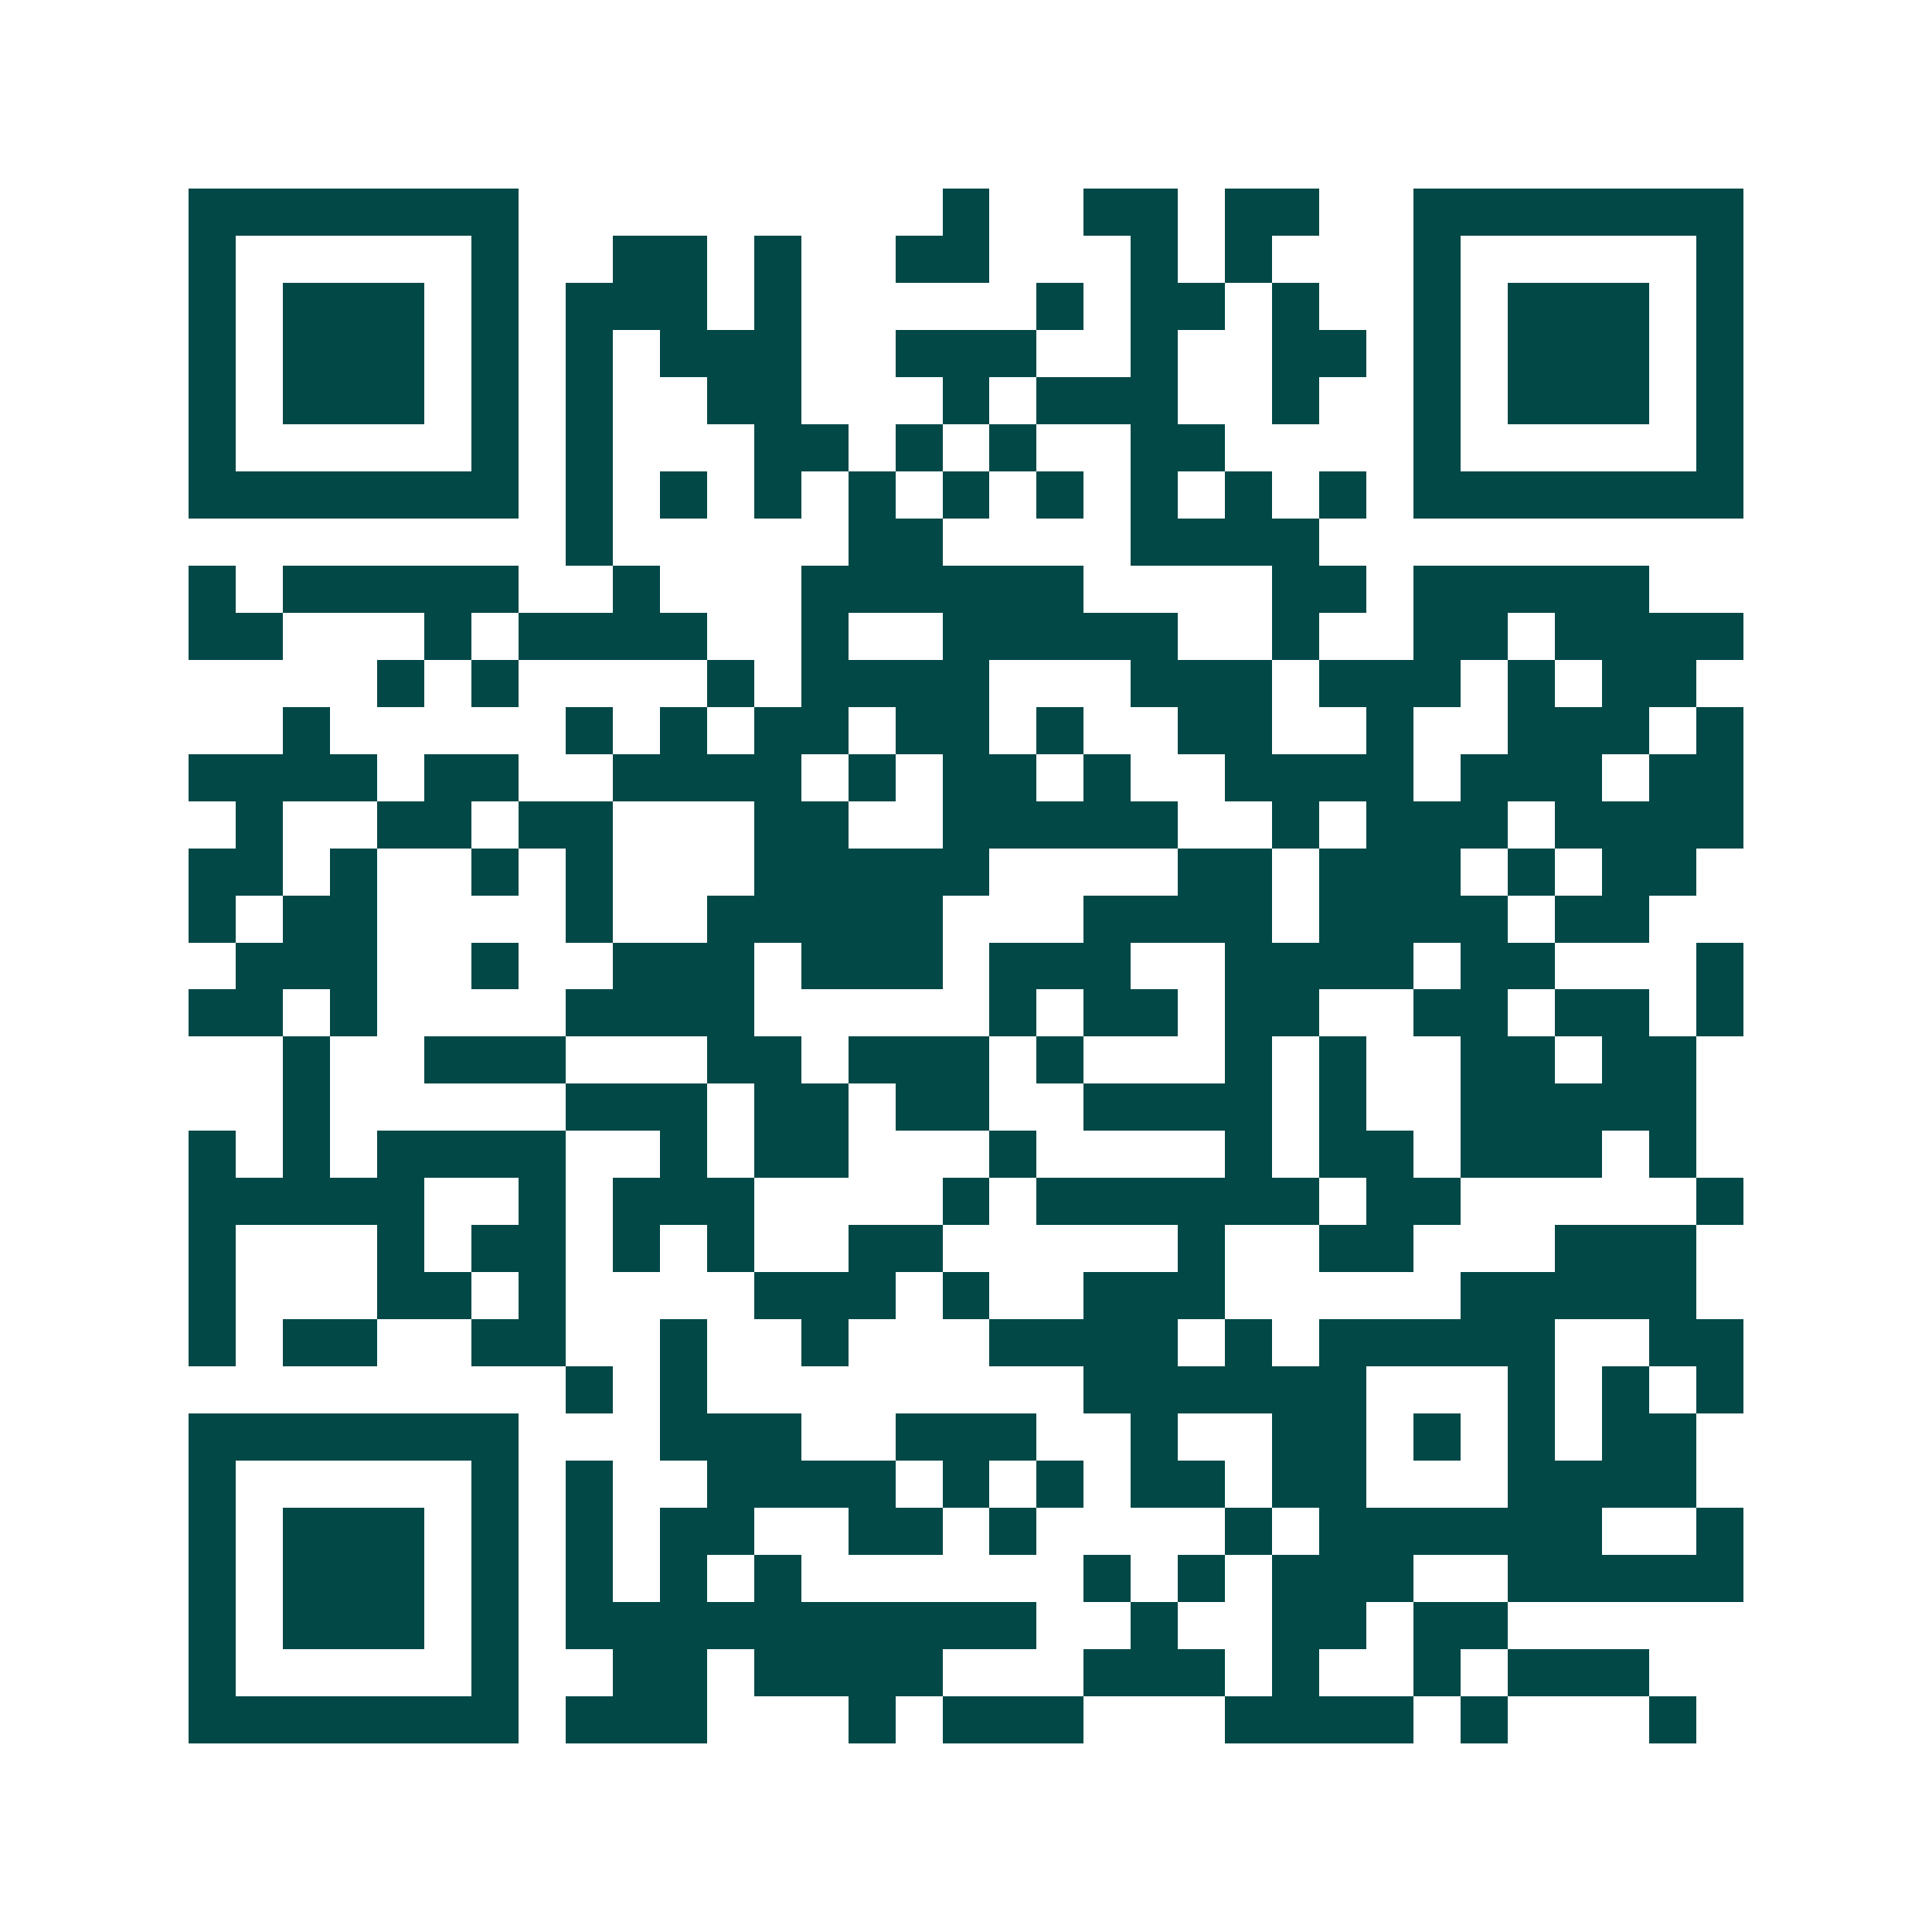 <svg xmlns="http://www.w3.org/2000/svg" width="200" height="200" viewBox="0 0 41 41" shape-rendering="crispEdges"><path fill="#ffffff" d="M0 0h41v41H0z"/><path stroke="#014847" d="M4 4.5h7m9 0h1m2 0h2m1 0h2m2 0h7M4 5.5h1m5 0h1m2 0h2m1 0h1m2 0h2m3 0h1m1 0h1m3 0h1m5 0h1M4 6.5h1m1 0h3m1 0h1m1 0h3m1 0h1m5 0h1m1 0h2m1 0h1m2 0h1m1 0h3m1 0h1M4 7.5h1m1 0h3m1 0h1m1 0h1m1 0h3m2 0h3m2 0h1m2 0h2m1 0h1m1 0h3m1 0h1M4 8.5h1m1 0h3m1 0h1m1 0h1m2 0h2m3 0h1m1 0h3m2 0h1m2 0h1m1 0h3m1 0h1M4 9.5h1m5 0h1m1 0h1m3 0h2m1 0h1m1 0h1m2 0h2m4 0h1m5 0h1M4 10.5h7m1 0h1m1 0h1m1 0h1m1 0h1m1 0h1m1 0h1m1 0h1m1 0h1m1 0h1m1 0h7M12 11.5h1m5 0h2m4 0h4M4 12.5h1m1 0h5m2 0h1m3 0h6m4 0h2m1 0h5M4 13.5h2m3 0h1m1 0h4m2 0h1m2 0h5m2 0h1m2 0h2m1 0h4M8 14.5h1m1 0h1m4 0h1m1 0h4m3 0h3m1 0h3m1 0h1m1 0h2M6 15.5h1m5 0h1m1 0h1m1 0h2m1 0h2m1 0h1m2 0h2m2 0h1m2 0h3m1 0h1M4 16.5h4m1 0h2m2 0h4m1 0h1m1 0h2m1 0h1m2 0h4m1 0h3m1 0h2M5 17.5h1m2 0h2m1 0h2m3 0h2m2 0h5m2 0h1m1 0h3m1 0h4M4 18.5h2m1 0h1m2 0h1m1 0h1m3 0h5m4 0h2m1 0h3m1 0h1m1 0h2M4 19.5h1m1 0h2m4 0h1m2 0h5m3 0h4m1 0h4m1 0h2M5 20.5h3m2 0h1m2 0h3m1 0h3m1 0h3m2 0h4m1 0h2m3 0h1M4 21.5h2m1 0h1m4 0h4m5 0h1m1 0h2m1 0h2m2 0h2m1 0h2m1 0h1M6 22.5h1m2 0h3m3 0h2m1 0h3m1 0h1m3 0h1m1 0h1m2 0h2m1 0h2M6 23.5h1m5 0h3m1 0h2m1 0h2m2 0h4m1 0h1m2 0h5M4 24.5h1m1 0h1m1 0h4m2 0h1m1 0h2m3 0h1m4 0h1m1 0h2m1 0h3m1 0h1M4 25.5h5m2 0h1m1 0h3m4 0h1m1 0h6m1 0h2m5 0h1M4 26.5h1m3 0h1m1 0h2m1 0h1m1 0h1m2 0h2m5 0h1m2 0h2m3 0h3M4 27.5h1m3 0h2m1 0h1m4 0h3m1 0h1m2 0h3m5 0h5M4 28.5h1m1 0h2m2 0h2m2 0h1m2 0h1m3 0h4m1 0h1m1 0h5m2 0h2M12 29.5h1m1 0h1m8 0h6m3 0h1m1 0h1m1 0h1M4 30.5h7m3 0h3m2 0h3m2 0h1m2 0h2m1 0h1m1 0h1m1 0h2M4 31.5h1m5 0h1m1 0h1m2 0h4m1 0h1m1 0h1m1 0h2m1 0h2m3 0h4M4 32.5h1m1 0h3m1 0h1m1 0h1m1 0h2m2 0h2m1 0h1m4 0h1m1 0h6m2 0h1M4 33.5h1m1 0h3m1 0h1m1 0h1m1 0h1m1 0h1m6 0h1m1 0h1m1 0h3m2 0h5M4 34.5h1m1 0h3m1 0h1m1 0h10m2 0h1m2 0h2m1 0h2M4 35.5h1m5 0h1m2 0h2m1 0h4m3 0h3m1 0h1m2 0h1m1 0h3M4 36.5h7m1 0h3m3 0h1m1 0h3m3 0h4m1 0h1m3 0h1"/></svg>
